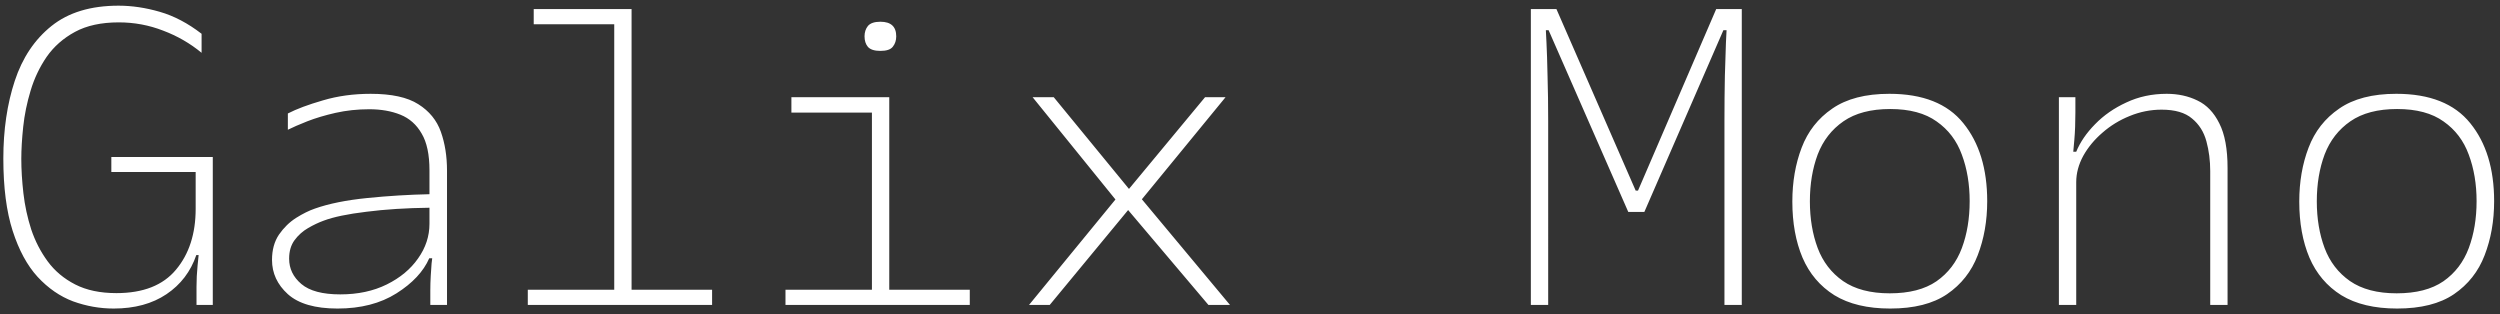 <svg fill="none" height="52" viewBox="0 0 414 52" width="414" xmlns="http://www.w3.org/2000/svg"><rect x="0" y="0" width="414" height="52" fill="#333333" stroke="none"/><path d="m19.277 48.54c4.433 0 7.723-1.295 9.87-3.885 2.17-2.59 3.255-5.95 3.255-10.08v-6.09h-13.965v-2.485h16.8v24.5h-2.695v-3.01c0-1.167.058-2.333.175-3.5.117-1.167.175-1.75.175-1.75h-.385c-.933 2.73-2.578 4.888-4.935 6.475-2.357 1.587-5.273 2.38-8.75 2.38-2.287 0-4.527-.397-6.72-1.19-2.17-.817-4.13-2.17-5.88-4.06-1.727-1.89-3.103-4.433-4.13-7.63s-1.54-7.187-1.54-11.97c0-4.737.63-9.018 1.89-12.845 1.26-3.827 3.29-6.86 6.09-9.1 2.8-2.24 6.498-3.36 11.095-3.36 2.217 0 4.492.338 6.825 1.015 2.357.677 4.667 1.89 6.93 3.64v3.15c-1.89-1.563-4.013-2.788-6.37-3.675-2.333-.91-4.783-1.365-7.35-1.365-2.893 0-5.308.525-7.245 1.575-1.937 1.05-3.5 2.427-4.69 4.13-1.167 1.703-2.053 3.57-2.66 5.6-.607 2.007-1.015 4.002-1.225 5.985s-.315 3.757-.315 5.32c0 1.773.117 3.675.35 5.705s.665 4.025 1.295 5.985c.653 1.937 1.563 3.698 2.73 5.285s2.683 2.858 4.55 3.815c1.867.957 4.142 1.435 6.825 1.435zm52.298-5.775h-.49c-.957 2.193-2.765 4.13-5.425 5.81s-5.915 2.52-9.765 2.52c-3.71 0-6.452-.793-8.225-2.38-1.75-1.587-2.625-3.477-2.625-5.67 0-1.657.385-3.057 1.155-4.2.793-1.143 1.738-2.065 2.835-2.765 1.12-.7 2.158-1.213 3.115-1.54 2.31-.817 5.203-1.4 8.68-1.75 3.477-.35 6.907-.56 10.29-.63v-3.955c0-2.613-.432-4.643-1.295-6.09-.84-1.47-2.007-2.508-3.5-3.115-1.493-.607-3.22-.91-5.18-.91-1.937 0-3.792.198-5.565.595-1.75.397-3.313.863-4.69 1.4-1.353.537-2.427 1.003-3.22 1.4v-2.695c1.447-.747 3.383-1.47 5.81-2.17 2.427-.723 5.063-1.085 7.91-1.085 3.453 0 6.078.572 7.875 1.715 1.82 1.143 3.068 2.672 3.745 4.585.677 1.913 1.015 4.048 1.015 6.405v22.26h-2.765v-2.415c0-.77.023-1.563.07-2.38.047-.817.093-1.505.14-2.065.07-.583.105-.875.105-.875zm-15.225 5.985c2.917 0 5.483-.548 7.7-1.645 2.217-1.097 3.943-2.532 5.18-4.305 1.26-1.773 1.89-3.687 1.89-5.74v-2.66c-3.85.047-7.327.268-10.43.665-3.103.373-5.46.863-7.07 1.47-.84.303-1.703.712-2.59 1.225-.887.513-1.633 1.178-2.24 1.995-.607.817-.91 1.843-.91 3.08 0 1.657.677 3.057 2.03 4.2 1.353 1.143 3.5 1.715 6.44 1.715zm31.053 1.75v-2.52h14.315v-43.96h-13.335v-2.52h16.205v46.48h13.335v2.52zm55.763-44.485c0-.677.186-1.248.56-1.715.396-.467 1.085-.7 2.065-.7 1.75 0 2.625.805 2.625 2.415 0 .677-.187 1.248-.56 1.715-.35.467-1.039.7-2.065.7-.98 0-1.669-.222-2.065-.665-.374-.443-.56-1.027-.56-1.75zm-13.09 44.485v-2.52h14.315v-29.33h-13.335v-2.555h16.205v31.885h13.335v2.52zm43.757 0h-3.43l14.315-17.465-13.72-16.94h3.5l12.46 15.19 12.6-15.19h3.395l-13.86 16.905 14.595 17.5h-3.57l-13.3-15.715zm82.546 0h-2.87v-49h4.235l13.125 30.065h.385l12.95-30.065h4.235v49h-2.87v-30.45c0-2.683.023-5.168.07-7.455.07-2.287.128-4.118.175-5.495.07-1.4.105-2.1.105-2.1h-.525l-13.09 30.1h-2.66l-13.195-30.1h-.455s.035.7.105 2.1c.07 1.377.128 3.208.175 5.495.07 2.287.105 4.772.105 7.455zm56.637.595c-3.756 0-6.836-.735-9.24-2.205-2.38-1.493-4.141-3.57-5.285-6.23-1.12-2.66-1.68-5.752-1.68-9.275 0-3.267.514-6.242 1.54-8.925 1.027-2.707 2.719-4.865 5.075-6.475 2.357-1.633 5.507-2.45 9.45-2.45 5.554 0 9.637 1.622 12.25 4.865 2.637 3.243 3.955 7.548 3.955 12.915 0 3.267-.525 6.253-1.575 8.96-1.026 2.683-2.718 4.83-5.075 6.44-2.333 1.587-5.471 2.38-9.415 2.38zm-.07-2.52c3.22 0 5.799-.665 7.735-1.995 1.937-1.353 3.337-3.185 4.2-5.495.864-2.31 1.295-4.9 1.295-7.77 0-2.823-.431-5.39-1.295-7.7-.84-2.31-2.228-4.142-4.165-5.495-1.913-1.377-4.48-2.065-7.7-2.065-3.196 0-5.775.677-7.735 2.03s-3.383 3.185-4.27 5.495c-.863 2.31-1.295 4.9-1.295 7.77 0 2.847.432 5.425 1.295 7.735.864 2.287 2.264 4.107 4.2 5.46 1.96 1.353 4.539 2.03 7.735 2.03zm30.738-32.48v2.52c0 1.703-.058 3.22-.175 4.55-.117 1.307-.175 1.96-.175 1.96h.49c.653-1.587 1.692-3.103 3.115-4.55 1.423-1.47 3.15-2.672 5.18-3.605 2.03-.957 4.258-1.435 6.685-1.435 1.89 0 3.593.373 5.11 1.12 1.517.723 2.718 1.983 3.605 3.78.91 1.773 1.365 4.235 1.365 7.385v22.68h-2.87v-22.155c0-1.75-.21-3.395-.63-4.935-.42-1.563-1.213-2.823-2.38-3.78-1.143-.98-2.823-1.47-5.04-1.47-1.82 0-3.582.35-5.285 1.05-1.68.677-3.185 1.598-4.515 2.765-1.33 1.143-2.392 2.427-3.185 3.85-.77 1.423-1.155 2.87-1.155 4.34v20.335h-2.87v-34.405zm53.278 35c-3.757 0-6.837-.735-9.24-2.205-2.38-1.493-4.142-3.57-5.285-6.23-1.12-2.66-1.68-5.752-1.68-9.275 0-3.267.513-6.242 1.54-8.925 1.026-2.707 2.718-4.865 5.075-6.475 2.356-1.633 5.506-2.45 9.45-2.45 5.553 0 9.636 1.622 12.25 4.865 2.636 3.243 3.955 7.548 3.955 12.915 0 3.267-.525 6.253-1.575 8.96-1.027 2.683-2.719 4.83-5.075 6.44-2.334 1.587-5.472 2.38-9.415 2.38zm-.07-2.52c3.22 0 5.798-.665 7.735-1.995 1.936-1.353 3.336-3.185 4.2-5.495.863-2.31 1.295-4.9 1.295-7.77 0-2.823-.432-5.39-1.295-7.7-.84-2.31-2.229-4.142-4.165-5.495-1.914-1.377-4.48-2.065-7.7-2.065-3.197 0-5.775.677-7.735 2.03s-3.384 3.185-4.27 5.495c-.864 2.31-1.295 4.9-1.295 7.77 0 2.847.431 5.425 1.295 7.735.863 2.287 2.263 4.107 4.2 5.46 1.96 1.353 4.538 2.03 7.735 2.03z" fill="#fff"/></svg>